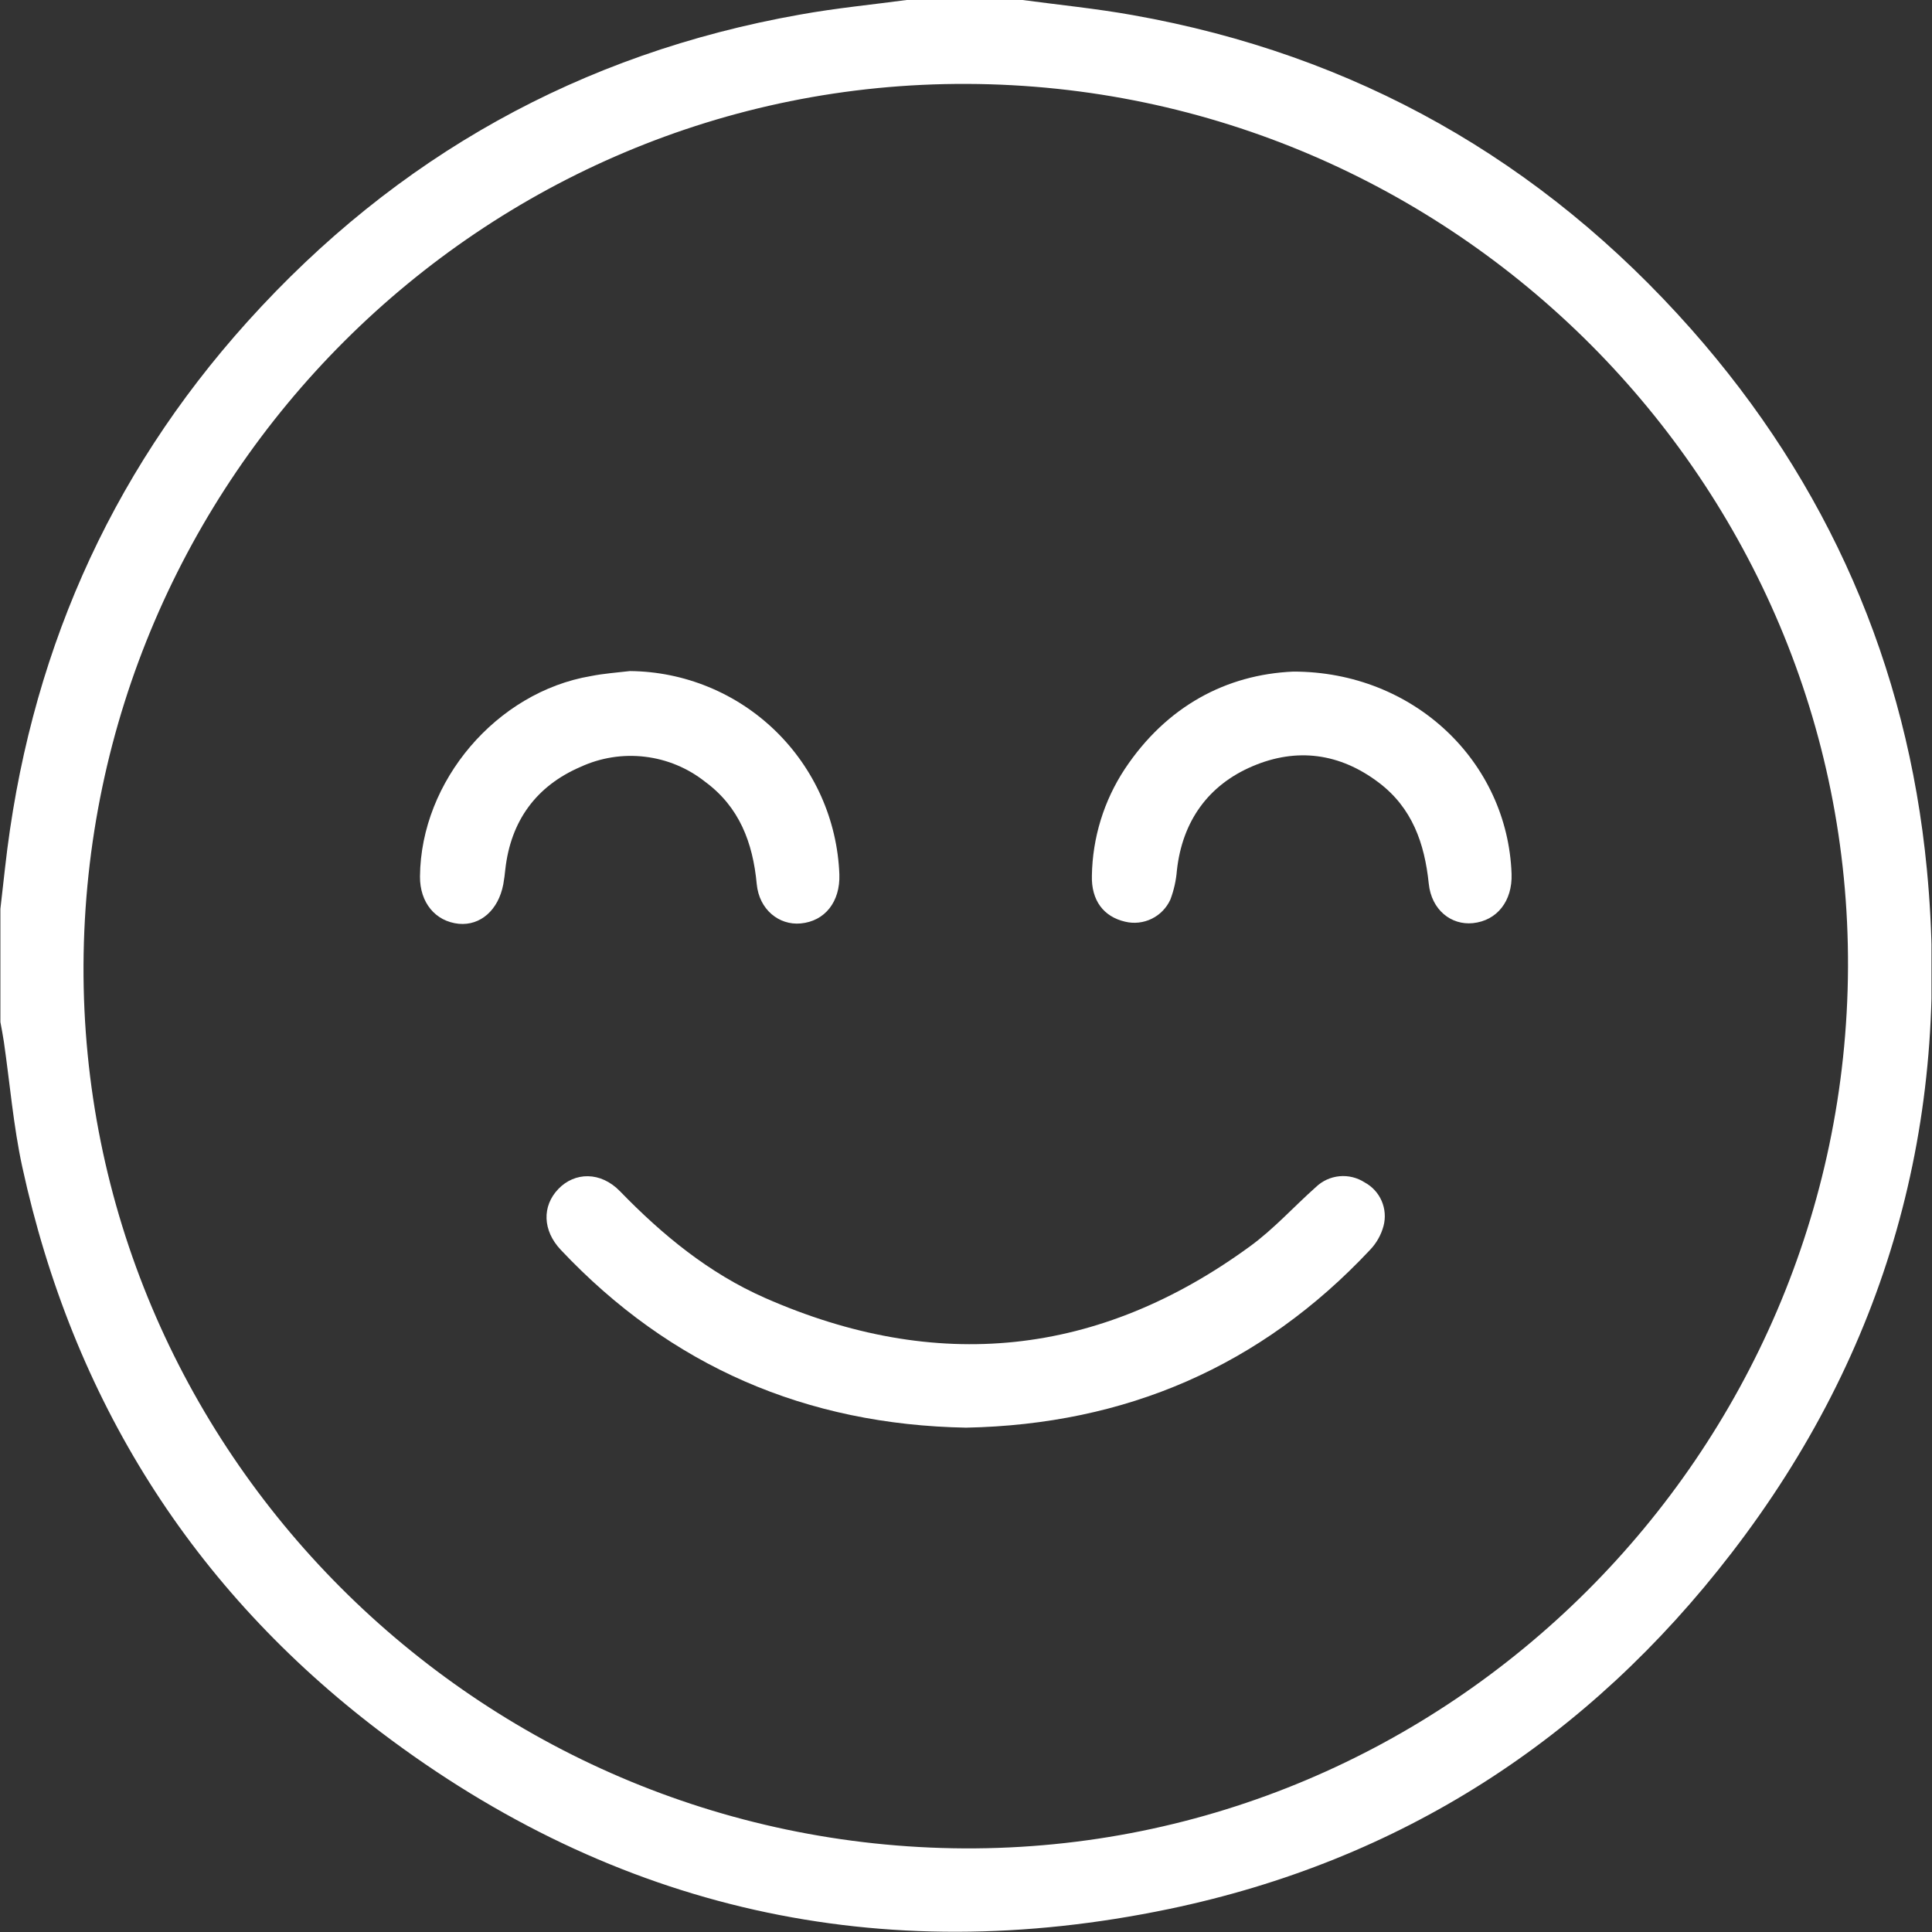 <svg width="44" height="44" viewBox="0 0 44 44" fill="none" xmlns="http://www.w3.org/2000/svg">
<rect x="0" y="0" width="44" height="44" fill="#333333" stroke="none"/>
<g clip-path="url(#clip0_257_557)">
<path d="M23.289 0C24.123 0.112 24.963 0.195 25.791 0.343C30.863 1.241 35.108 3.646 38.518 7.499C41.625 11.014 43.436 15.135 43.883 19.796C44.437 25.552 42.967 30.782 39.435 35.368C36.163 39.621 31.885 42.379 26.624 43.476C20.05 44.846 14.024 43.502 8.671 39.447C4.368 36.187 1.656 31.858 0.506 26.57C0.304 25.637 0.226 24.677 0.088 23.725C0.066 23.575 0.036 23.426 0.009 23.276V20.699C0.043 20.389 0.079 20.081 0.114 19.772C0.641 15.038 2.448 10.863 5.639 7.322C9.026 3.564 13.223 1.218 18.216 0.333C19.044 0.183 19.883 0.104 20.717 -0.009L23.289 0ZM42.087 22.033C42.136 11.007 33.112 1.954 22.023 1.911C10.992 1.867 1.959 10.88 1.902 21.975C1.852 33.001 10.864 42.039 21.966 42.096C32.986 42.141 42.037 33.113 42.087 22.033Z" fill="white"/>
<path d="M22.002 32.514C18.366 32.447 15.276 31.122 12.771 28.464C12.357 28.025 12.341 27.471 12.714 27.08C13.087 26.69 13.678 26.673 14.123 27.133C15.088 28.128 16.147 28.997 17.417 29.557C21.32 31.277 25.02 30.904 28.471 28.382C29.012 27.988 29.464 27.483 29.969 27.034C30.115 26.894 30.304 26.807 30.506 26.788C30.708 26.769 30.91 26.819 31.08 26.929C31.252 27.022 31.389 27.171 31.466 27.35C31.544 27.53 31.559 27.731 31.509 27.92C31.454 28.126 31.347 28.314 31.2 28.467C28.714 31.117 25.637 32.442 22.002 32.514Z" fill="white"/>
<path d="M14.346 15.283C15.584 15.294 16.77 15.781 17.658 16.643C18.547 17.506 19.069 18.677 19.116 19.914C19.137 20.537 18.787 20.98 18.234 21.031C17.743 21.076 17.289 20.717 17.234 20.133C17.146 19.19 16.839 18.378 16.057 17.803C15.662 17.49 15.187 17.293 14.686 17.234C14.185 17.174 13.678 17.255 13.22 17.466C12.215 17.899 11.631 18.694 11.508 19.801C11.496 19.914 11.483 20.028 11.462 20.14C11.351 20.724 10.944 21.084 10.45 21.039C9.914 20.985 9.56 20.554 9.565 19.961C9.583 17.788 11.308 15.761 13.458 15.397C13.748 15.339 14.048 15.318 14.346 15.283Z" fill="white"/>
<path d="M29.455 15.295C32.203 15.295 34.336 17.351 34.425 19.904C34.446 20.52 34.094 20.968 33.543 21.024C33.049 21.073 32.601 20.724 32.539 20.125C32.444 19.204 32.161 18.397 31.398 17.821C30.514 17.152 29.533 17.021 28.527 17.45C27.52 17.878 26.926 18.701 26.803 19.823C26.785 20.05 26.735 20.274 26.654 20.488C26.567 20.678 26.418 20.832 26.23 20.924C26.042 21.016 25.828 21.04 25.625 20.991C25.131 20.877 24.852 20.504 24.867 19.943C24.881 19.078 25.14 18.236 25.616 17.514C26.567 16.082 27.931 15.361 29.455 15.295Z" fill="white"/>
</g>
<defs>
<clipPath id="clip0_257_557">
<rect width="43.988" height="44" fill="white"/>
</clipPath>
</defs>
</svg>
